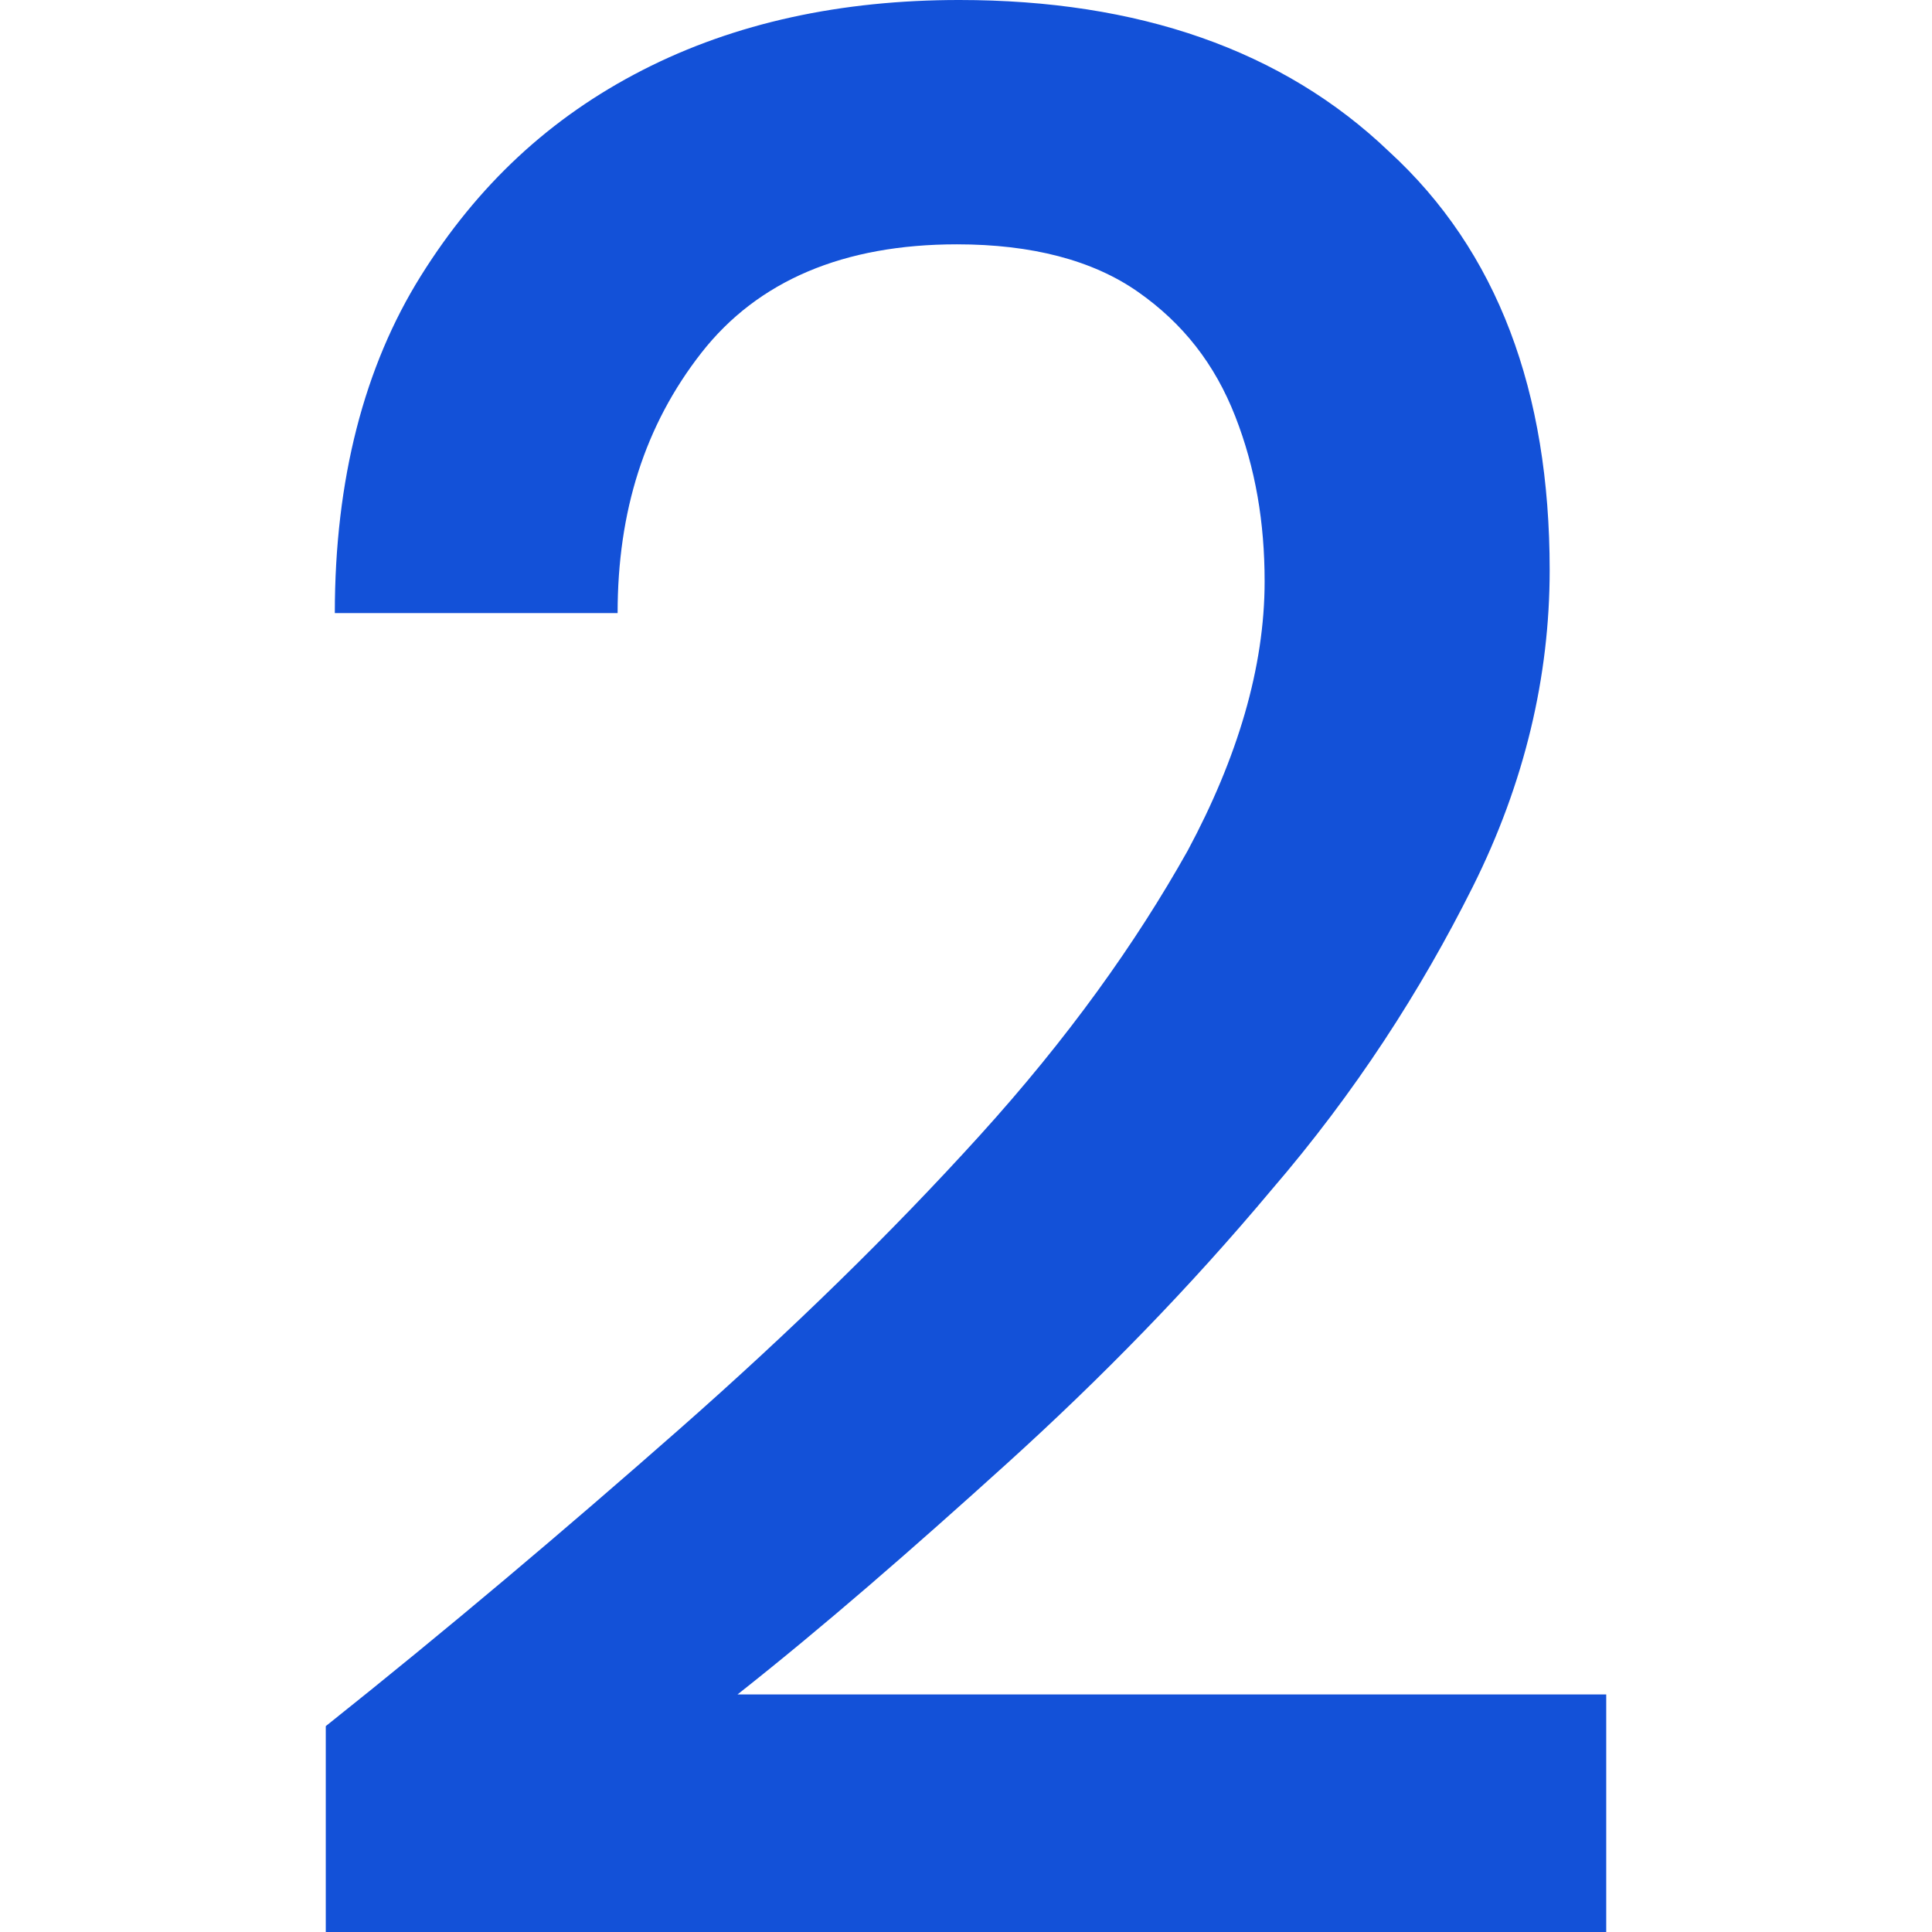 <?xml version="1.0" encoding="UTF-8"?>
<svg id="Layer_2" data-name="Layer 2" width="30" height="30" xmlns="http://www.w3.org/2000/svg" viewBox="0 0 5.66 8.54">
  <defs>
    <style>
      .cls-1 {
        fill: #1351d8;
        stroke-width: 0px;
      }
    </style>
  </defs>
  <g id="Layer_1-2" data-name="Layer 1">
    <path class="cls-1" d="M0,8.54v-.91c.54-.43,1.06-.87,1.56-1.31.5-.44.94-.87,1.33-1.3.39-.43.69-.85.92-1.26.22-.41.34-.81.34-1.19,0-.26-.04-.5-.13-.73s-.23-.41-.43-.55-.47-.21-.8-.21c-.5,0-.88.16-1.13.48-.25.32-.37.7-.37,1.15H.04c0-.59.13-1.09.38-1.49s.57-.7.98-.91.88-.31,1.4-.31c.79,0,1.43.22,1.9.67.48.44.71,1.06.71,1.85,0,.47-.11.94-.34,1.4-.23.46-.52.91-.89,1.34-.36.43-.75.83-1.17,1.21-.42.38-.81.72-1.19,1.02h3.84v1.06H0Z"/>
  </g>
</svg>